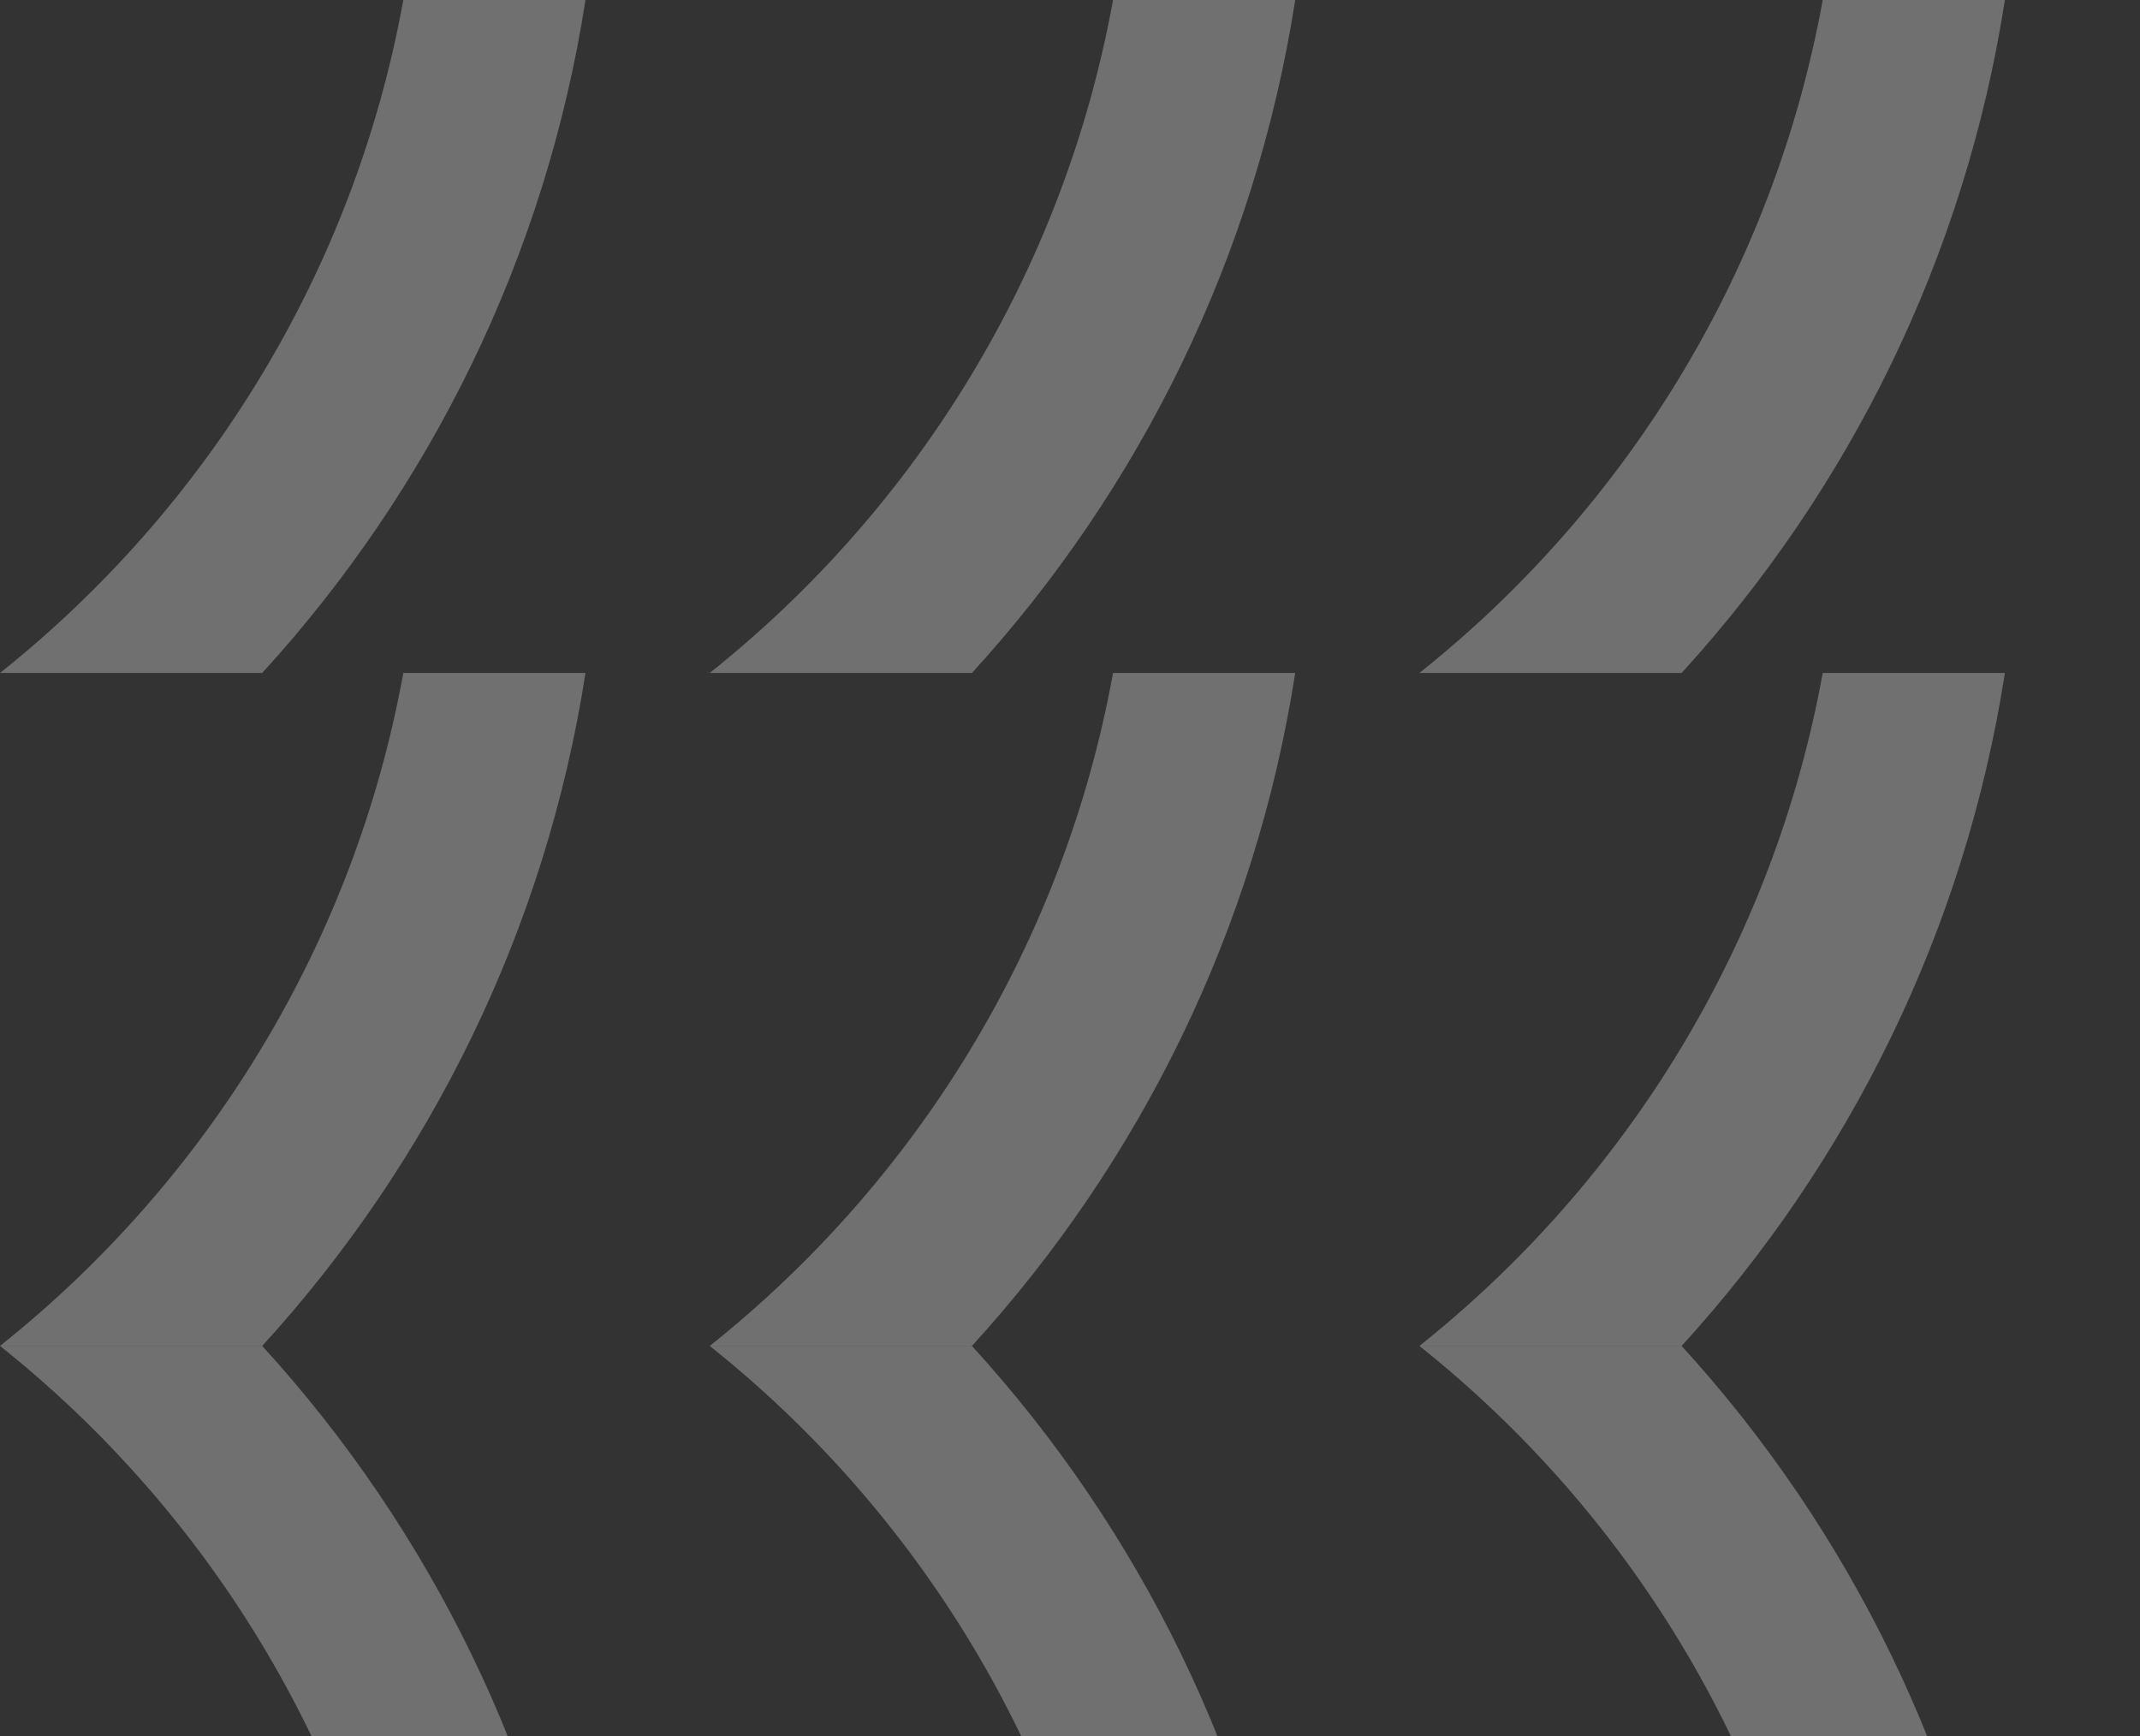 <svg width="159" height="129" viewBox="0 0 159 129" fill="none" xmlns="http://www.w3.org/2000/svg">
    <rect x="0" y="0" width="159" height="129" fill="#333333" stroke="none"/>
    <path d="M29.966 0C26.31 20.14 15.382 37.746 -0 50H19.482C31.944 36.352 40.531 19.105 43.501 0H29.966Z" fill="white" fill-opacity="0.3"/>
    <path d="M82.698 0C79.042 20.14 68.114 37.746 52.732 50H72.214C84.677 36.352 93.263 19.105 96.233 0H82.698Z" fill="white" fill-opacity="0.3"/>
    <path d="M135.427 0C131.771 20.14 120.843 37.746 105.461 50H124.943C137.405 36.352 145.992 19.105 148.962 0H135.427Z" fill="white" fill-opacity="0.3"/>
    <path d="M29.966 49.999C26.31 70.139 15.382 87.746 -0 99.999H19.482C31.944 86.352 40.531 69.104 43.501 49.999H29.966Z" fill="white" fill-opacity="0.3"/>
    <path d="M29.966 149.999C26.31 129.859 15.382 112.253 -0 99.999H19.482C31.944 113.647 40.531 130.894 43.501 149.999H29.966Z" fill="white" fill-opacity="0.3"/>
    <path d="M82.698 50C79.042 70.14 68.114 87.746 52.732 100H72.214C84.677 86.353 93.263 69.105 96.233 50H82.698Z" fill="white" fill-opacity="0.3"/>
    <path d="M82.698 150C79.042 129.86 68.114 112.253 52.732 100H72.214C84.677 113.648 93.263 130.895 96.233 150H82.698Z" fill="white" fill-opacity="0.3"/>
    <path d="M135.427 50C131.771 70.14 120.843 87.746 105.461 100H124.943C137.405 86.353 145.992 69.105 148.962 50H135.427Z" fill="white" fill-opacity="0.3"/>
    <path d="M135.427 150C131.771 129.86 120.843 112.253 105.461 100H124.943C137.405 113.648 145.992 130.895 148.962 150H135.427Z" fill="white" fill-opacity="0.3"/>
</svg>
